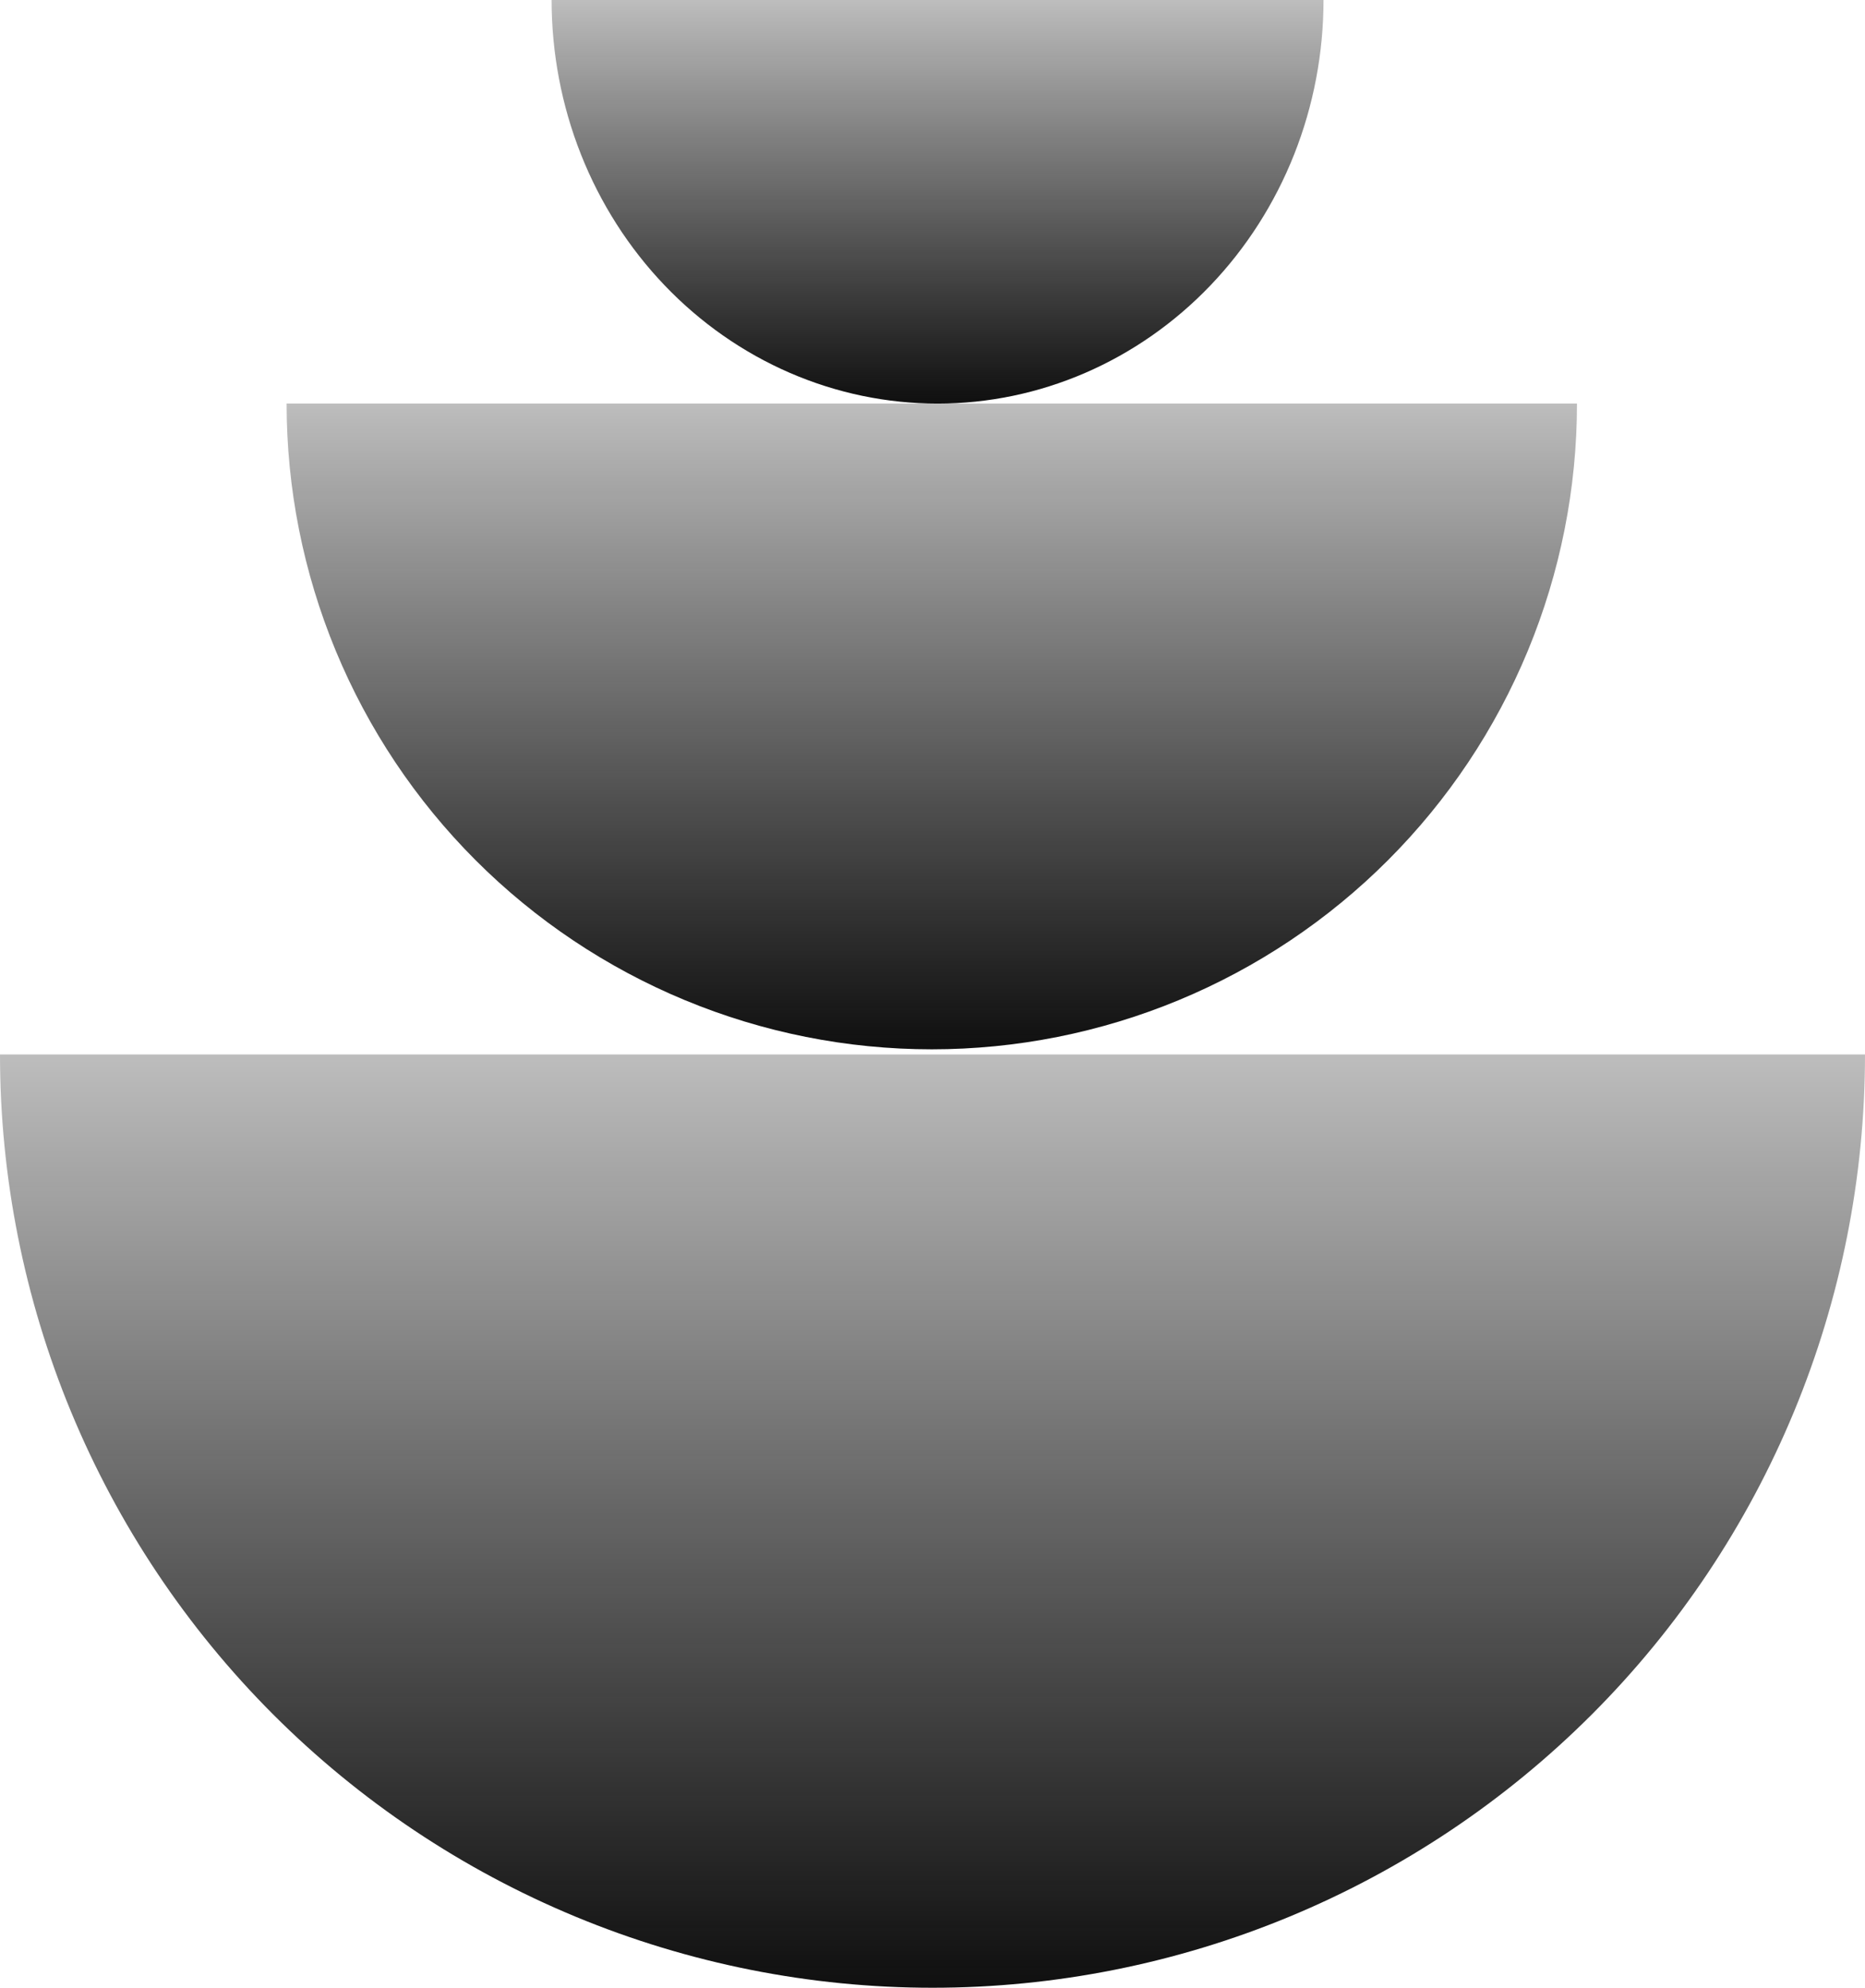<?xml version="1.0" encoding="UTF-8"?> <svg xmlns="http://www.w3.org/2000/svg" width="167" height="178" viewBox="0 0 167 178" fill="none"><g style="mix-blend-mode:multiply"><path d="M7.2998e-06 94.425C6.34118e-06 105.401 2.16 116.268 6.356 126.408C10.552 136.548 16.703 145.761 24.457 153.522C32.21 161.282 41.415 167.438 51.546 171.638C61.677 175.838 72.535 178 83.5 178C94.465 178 105.323 175.838 115.454 171.638C125.585 167.438 134.79 161.282 142.543 153.522C150.297 145.761 156.448 136.548 160.644 126.408C164.84 116.268 167 105.401 167 94.425L7.2998e-06 94.425Z" fill="url(#paint0_linear_2051_8689)"></path></g><g style="mix-blend-mode:multiply"><path d="M141.209 36.141C141.209 43.734 139.715 51.254 136.812 58.269C133.908 65.285 129.653 71.659 124.288 77.028C118.923 82.398 112.555 86.657 105.545 89.563C98.536 92.469 91.023 93.965 83.437 93.965C75.85 93.965 68.337 92.469 61.328 89.563C54.319 86.657 47.95 82.398 42.585 77.028C37.221 71.659 32.965 65.285 30.062 58.269C27.158 51.254 25.664 43.734 25.664 36.141L141.209 36.141Z" fill="url(#paint1_linear_2051_8689)"></path></g><g style="mix-blend-mode:multiply"><path d="M118.513 0.001C118.513 4.747 117.619 9.446 115.883 13.831C114.146 18.215 111.6 22.2 108.391 25.555C105.182 28.911 101.372 31.573 97.179 33.39C92.986 35.206 88.492 36.141 83.953 36.141C79.414 36.141 74.92 35.206 70.727 33.39C66.534 31.573 62.724 28.911 59.515 25.555C56.306 22.2 53.76 18.215 52.023 13.831C50.286 9.446 49.393 4.747 49.393 0.001L118.513 0.001Z" fill="url(#paint2_linear_2051_8689)"></path></g><defs><linearGradient id="paint0_linear_2051_8689" x1="83.5" y1="178" x2="83.5" y2="79.425" gradientUnits="userSpaceOnUse"><stop stop-color="#0F0F0F"></stop><stop offset="1" stop-opacity="0.13"></stop></linearGradient><linearGradient id="paint1_linear_2051_8689" x1="83.437" y1="93.965" x2="83.437" y2="25.762" gradientUnits="userSpaceOnUse"><stop stop-color="#0F0F0F"></stop><stop offset="1" stop-opacity="0.13"></stop></linearGradient><linearGradient id="paint2_linear_2051_8689" x1="83.953" y1="36.141" x2="83.953" y2="-6.486" gradientUnits="userSpaceOnUse"><stop stop-color="#0F0F0F"></stop><stop offset="1" stop-opacity="0.13"></stop></linearGradient></defs></svg> 